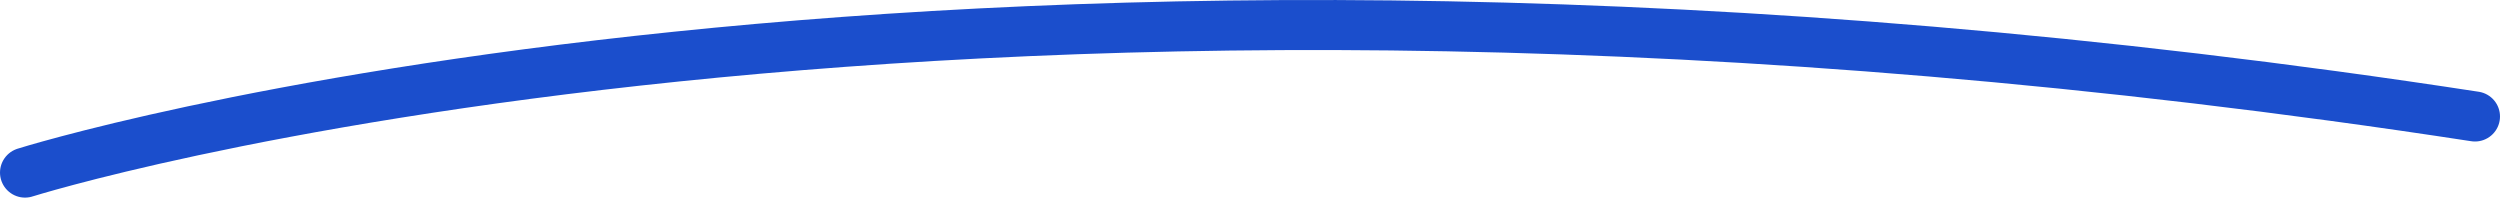 <svg xmlns="http://www.w3.org/2000/svg" preserveAspectRatio="none" viewBox="0 0 149.909 11.849"><path d="M1.5,10.349S56.752-7.081,148.409,6.985" fill="none" stroke="#1b4ecc" stroke-linecap="round" stroke-miterlimit="10" stroke-width="3" /></svg>
